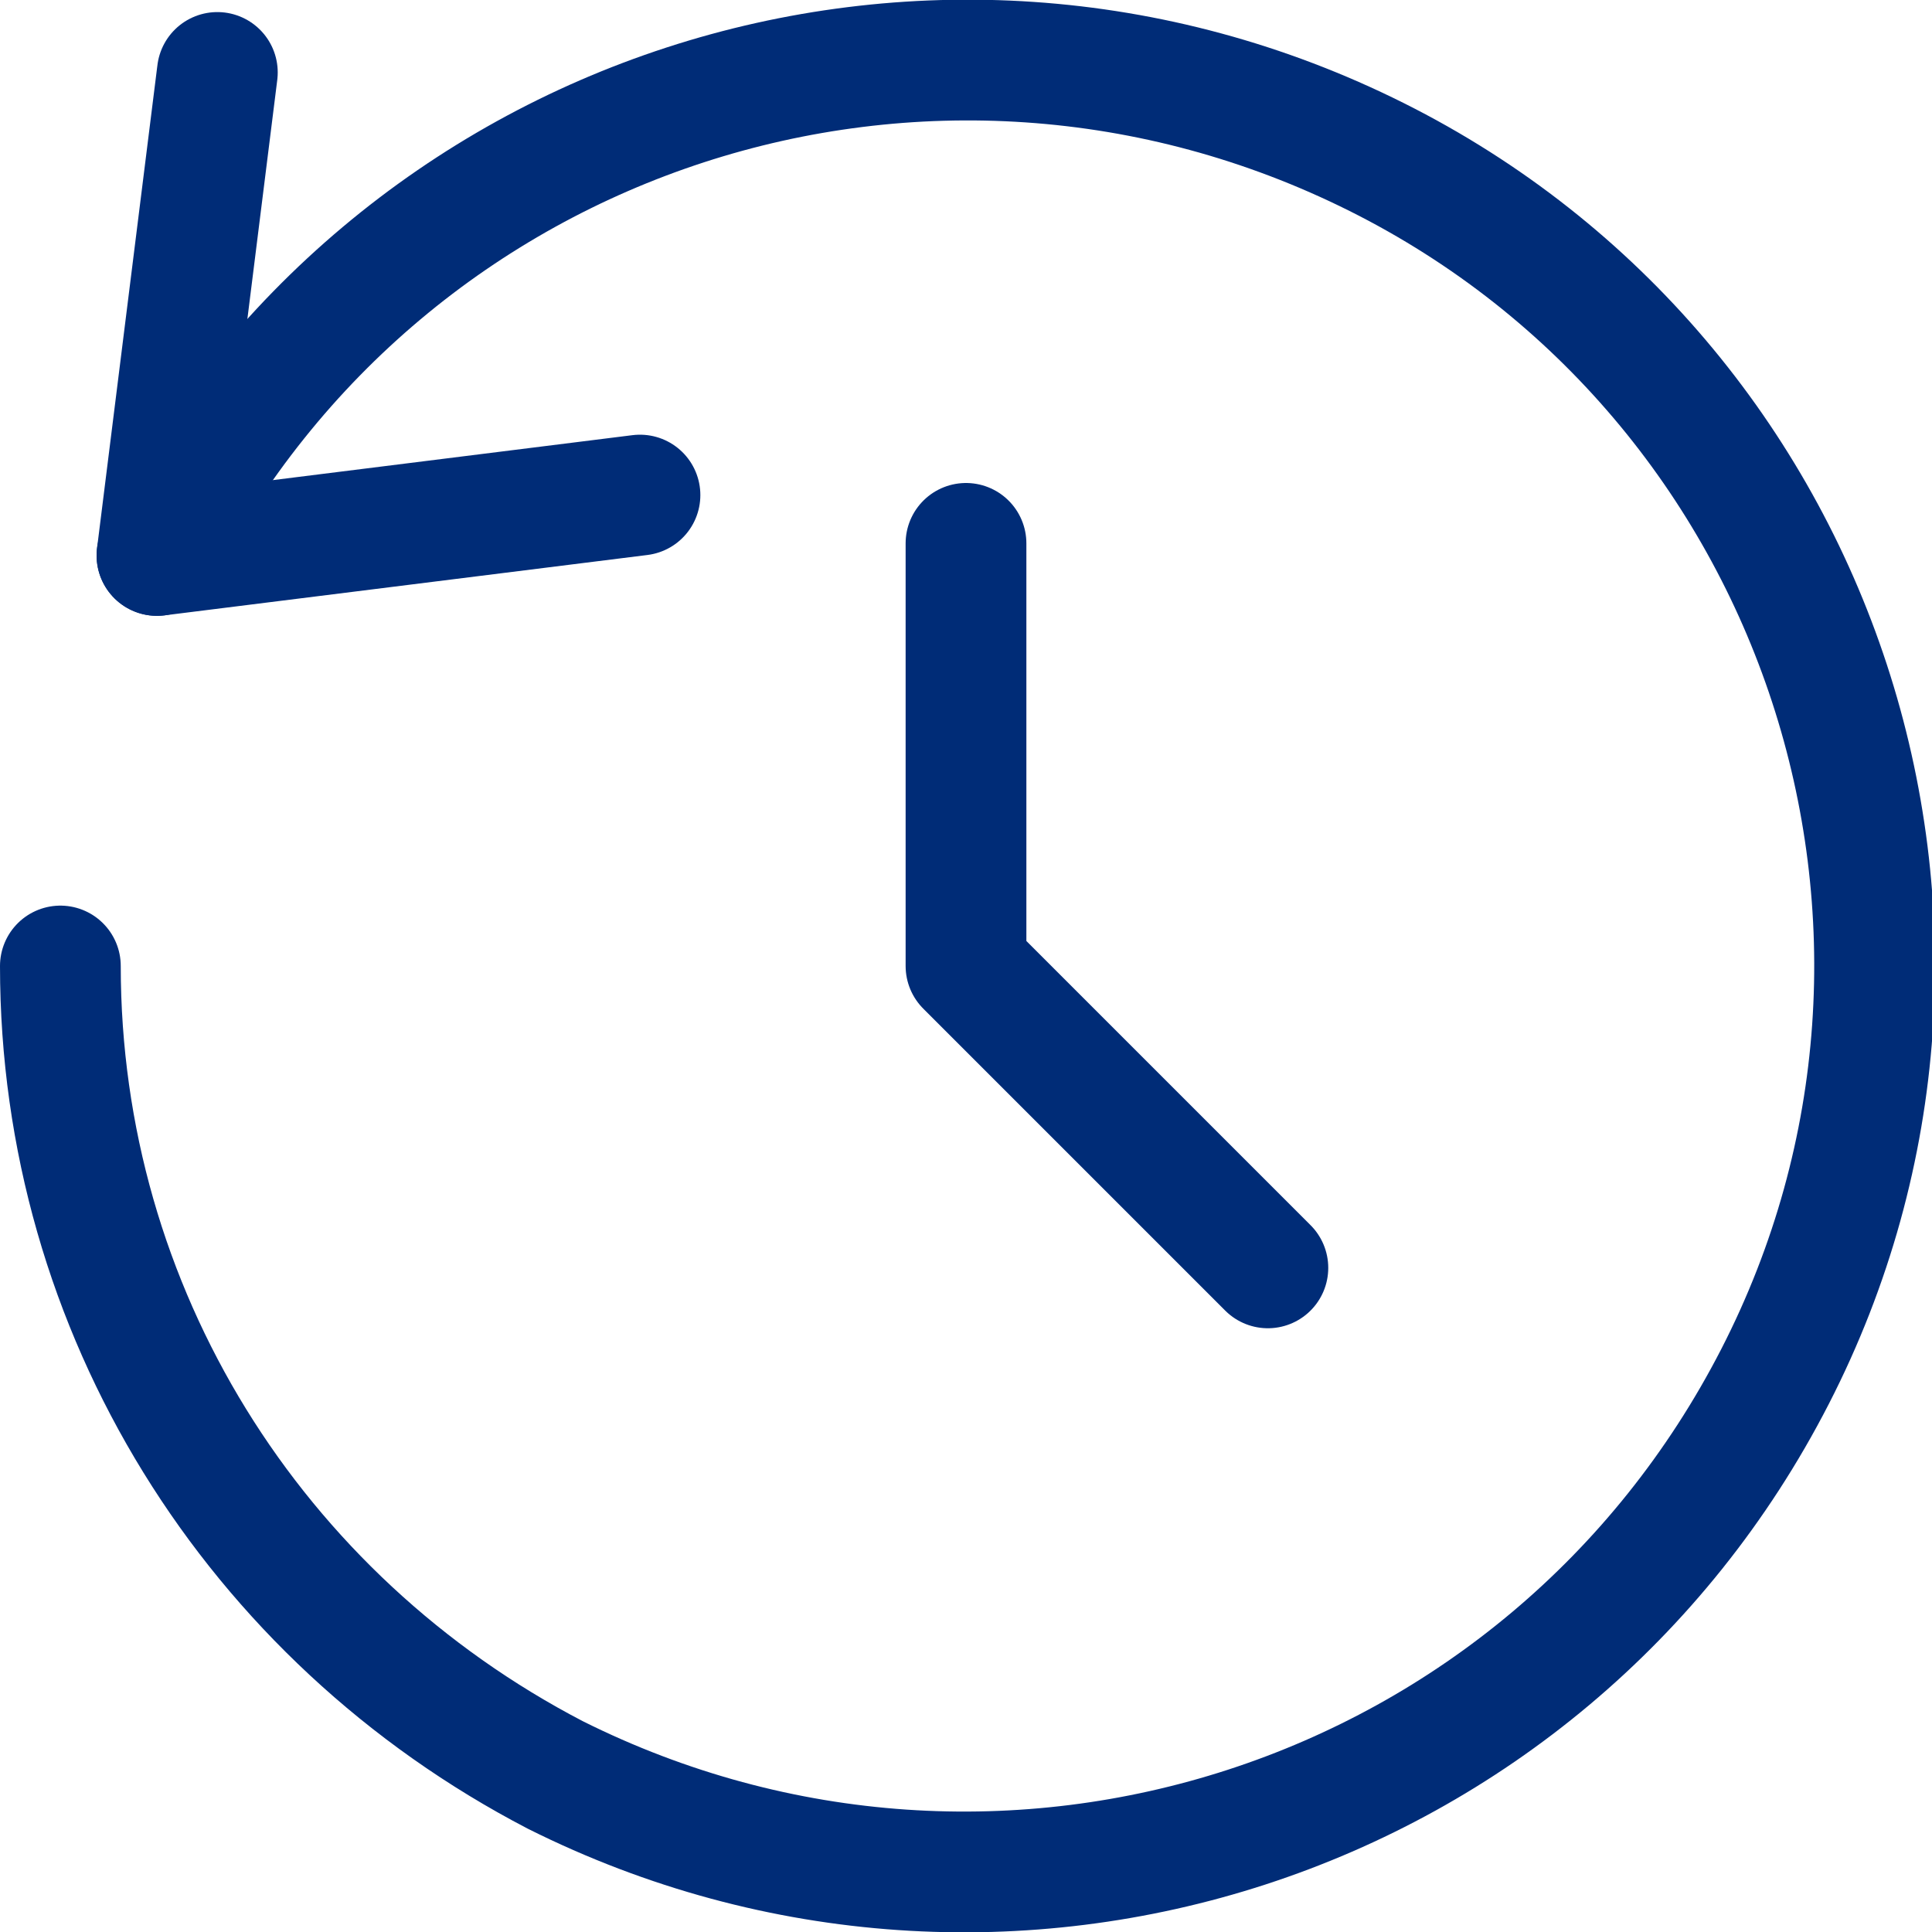 <?xml version="1.0" encoding="utf-8"?>
<!-- Generator: Adobe Illustrator 25.1.0, SVG Export Plug-In . SVG Version: 6.00 Build 0)  -->
<svg version="1.1" id="Layer_1" xmlns="http://www.w3.org/2000/svg" xmlns:xlink="http://www.w3.org/1999/xlink" x="0px" y="0px"
	 viewBox="0 0 32 32" style="enable-background:new 0 0 32 32;" xml:space="preserve">
<style type="text/css">
	.st0{fill:none;stroke:#002C77;stroke-width:2;stroke-linecap:round;stroke-linejoin:round;stroke-miterlimit:10;}
</style>
<g>
	<polyline class="st0" points="16,9 16,16 21,21 	"/>
	<path class="st0" d="M2.6,9.2C6.4,1.8,15.4-1.1,22.8,2.6s10.4,12.8,6.6,20.2S16.6,33.1,9.2,29.4C4.2,26.8,1,21.7,1,16"/>
	<polyline class="st0" points="3.6,1.2 2.6,9.2 10.6,8.2 	"/>
</g>
</svg>
